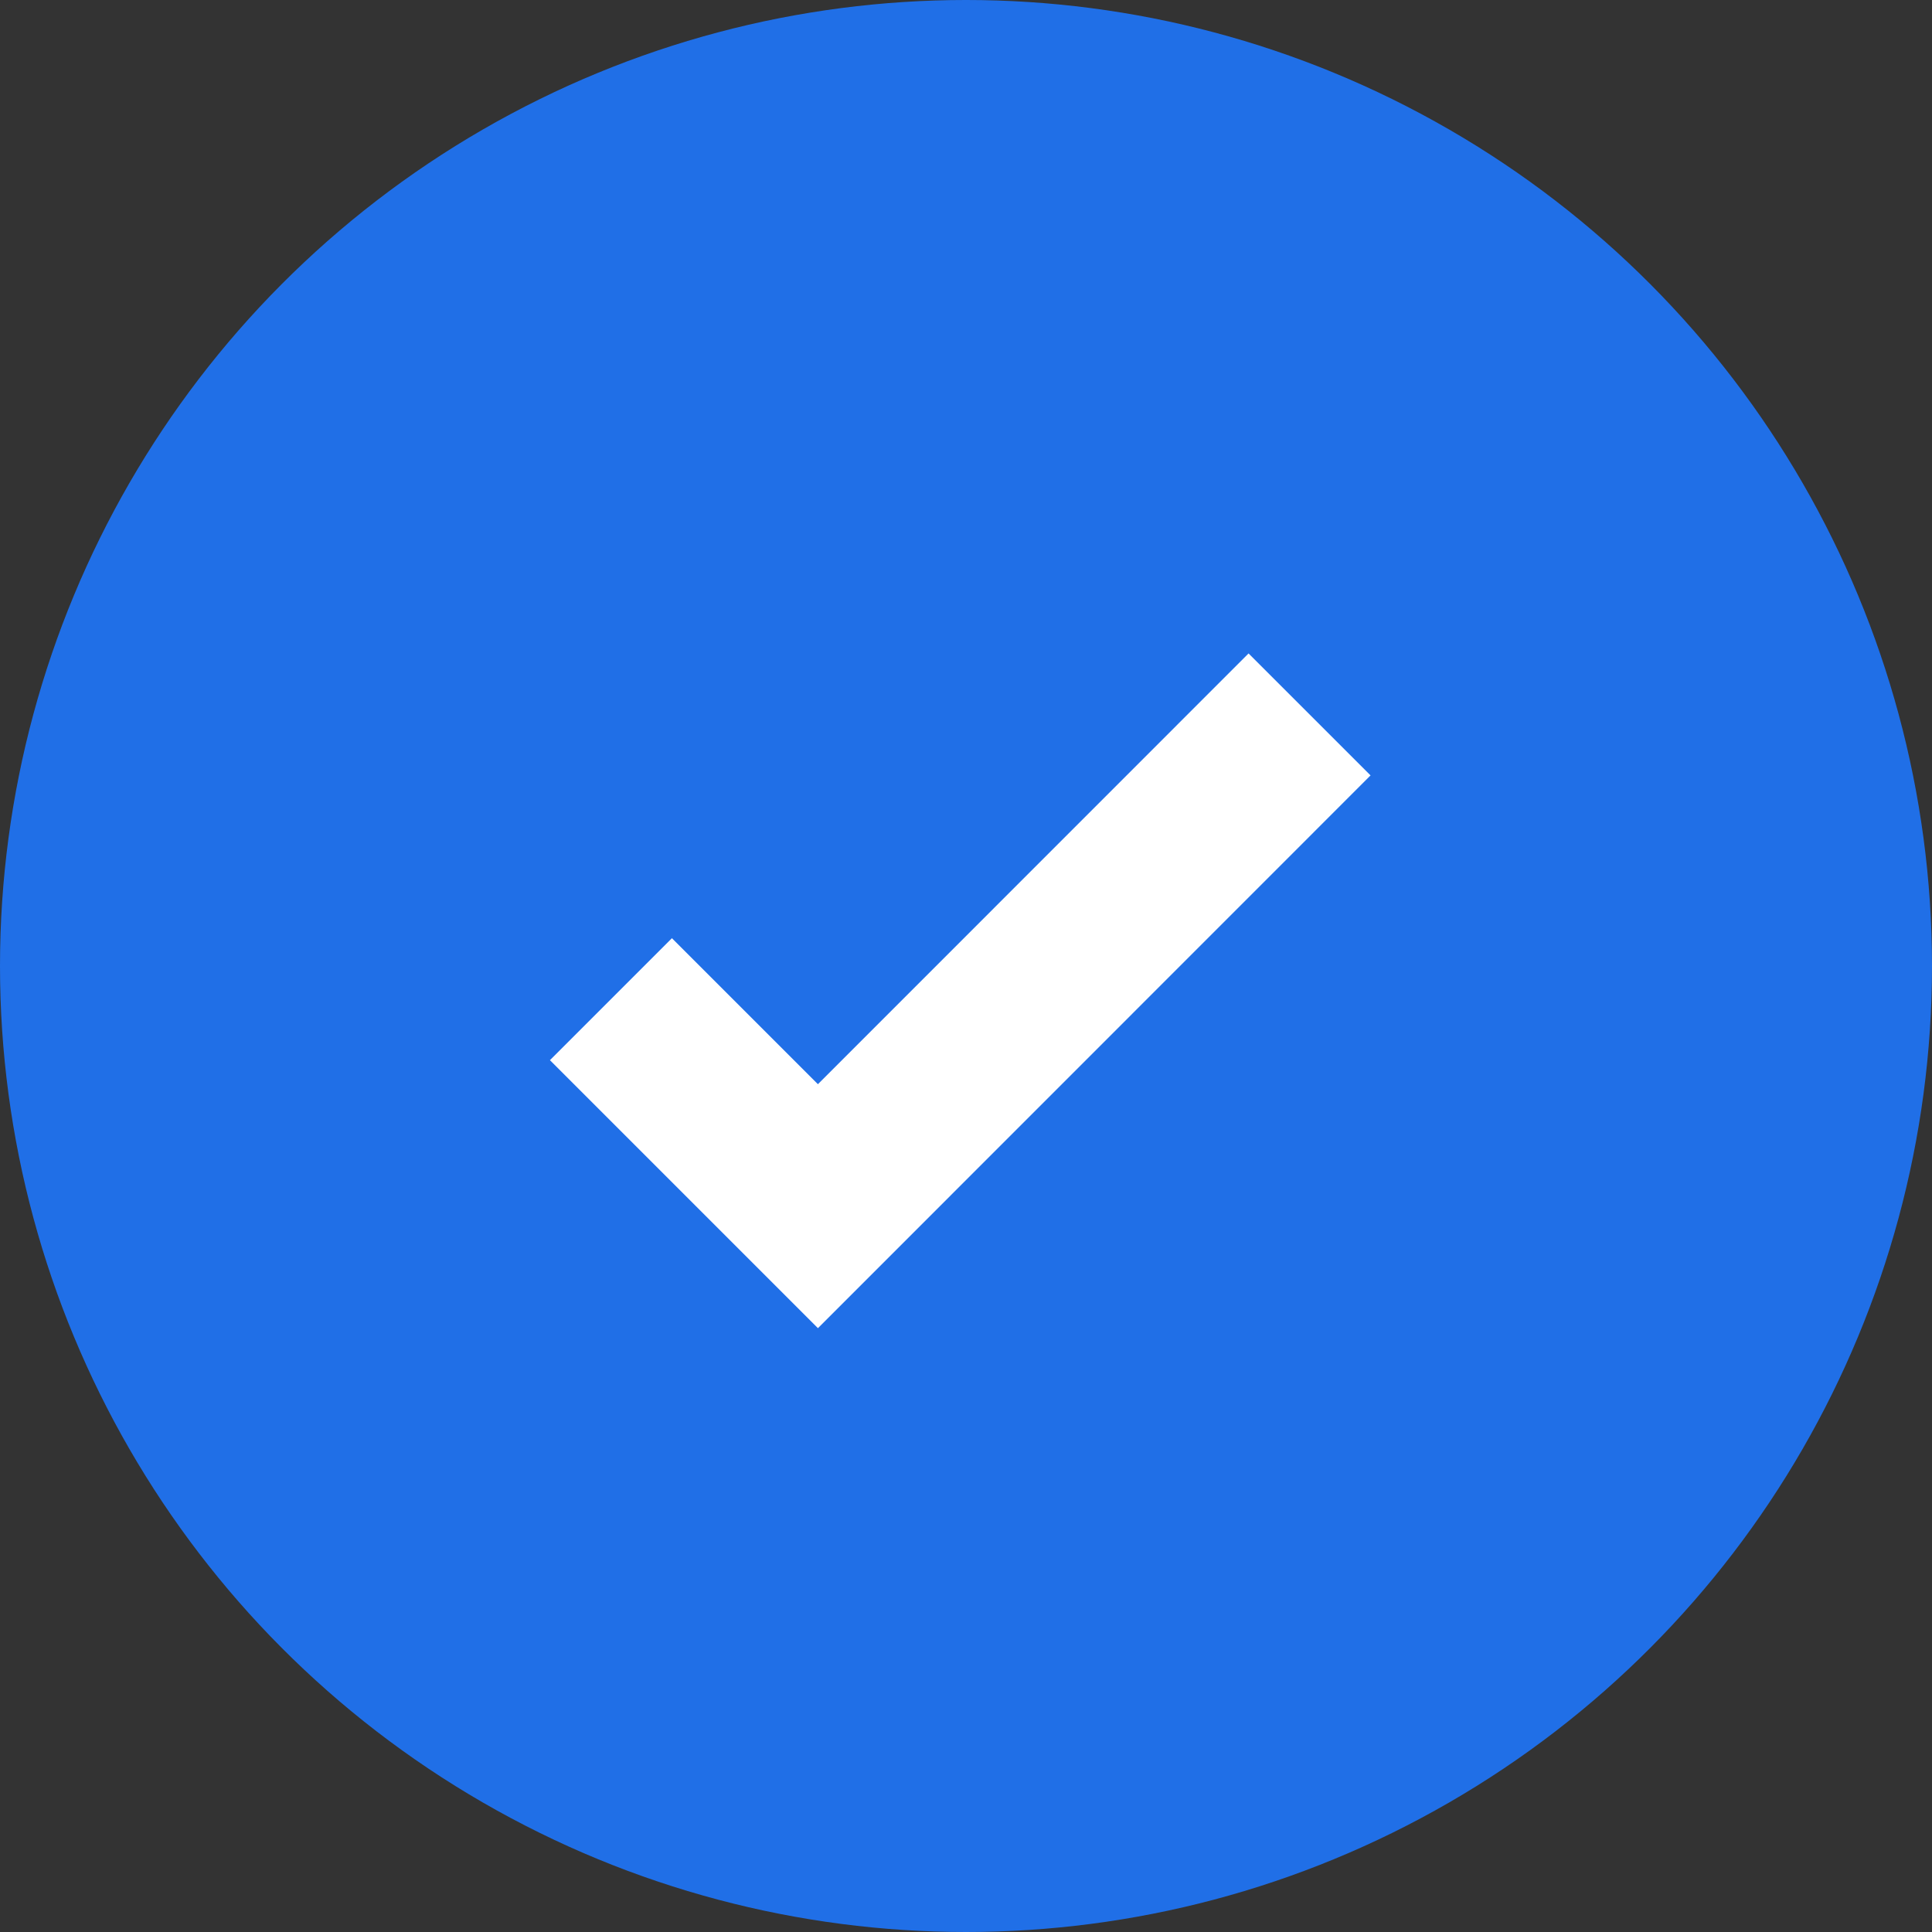 <svg xmlns="http://www.w3.org/2000/svg" width="28" height="28" viewBox="0 0 28 28">
  <rect x="0" y="0" width="28" height="28" fill="#333333" stroke="none"/>
  <g id="Group_79" data-name="Group 79" transform="translate(-918.384 -1373.268)">
    <circle id="Ellipse_32" data-name="Ellipse 32" cx="14" cy="14" r="14" transform="translate(918.384 1373.268)" fill="#206FE7"/>
    <path id="Path_73" data-name="Path 73" d="M16724.609-4062.837l3,3,7.125-7.127" transform="translate(-15797.371 5450.586)" fill="none" stroke="#fff" stroke-width="2.5"/>
  </g>
</svg>
